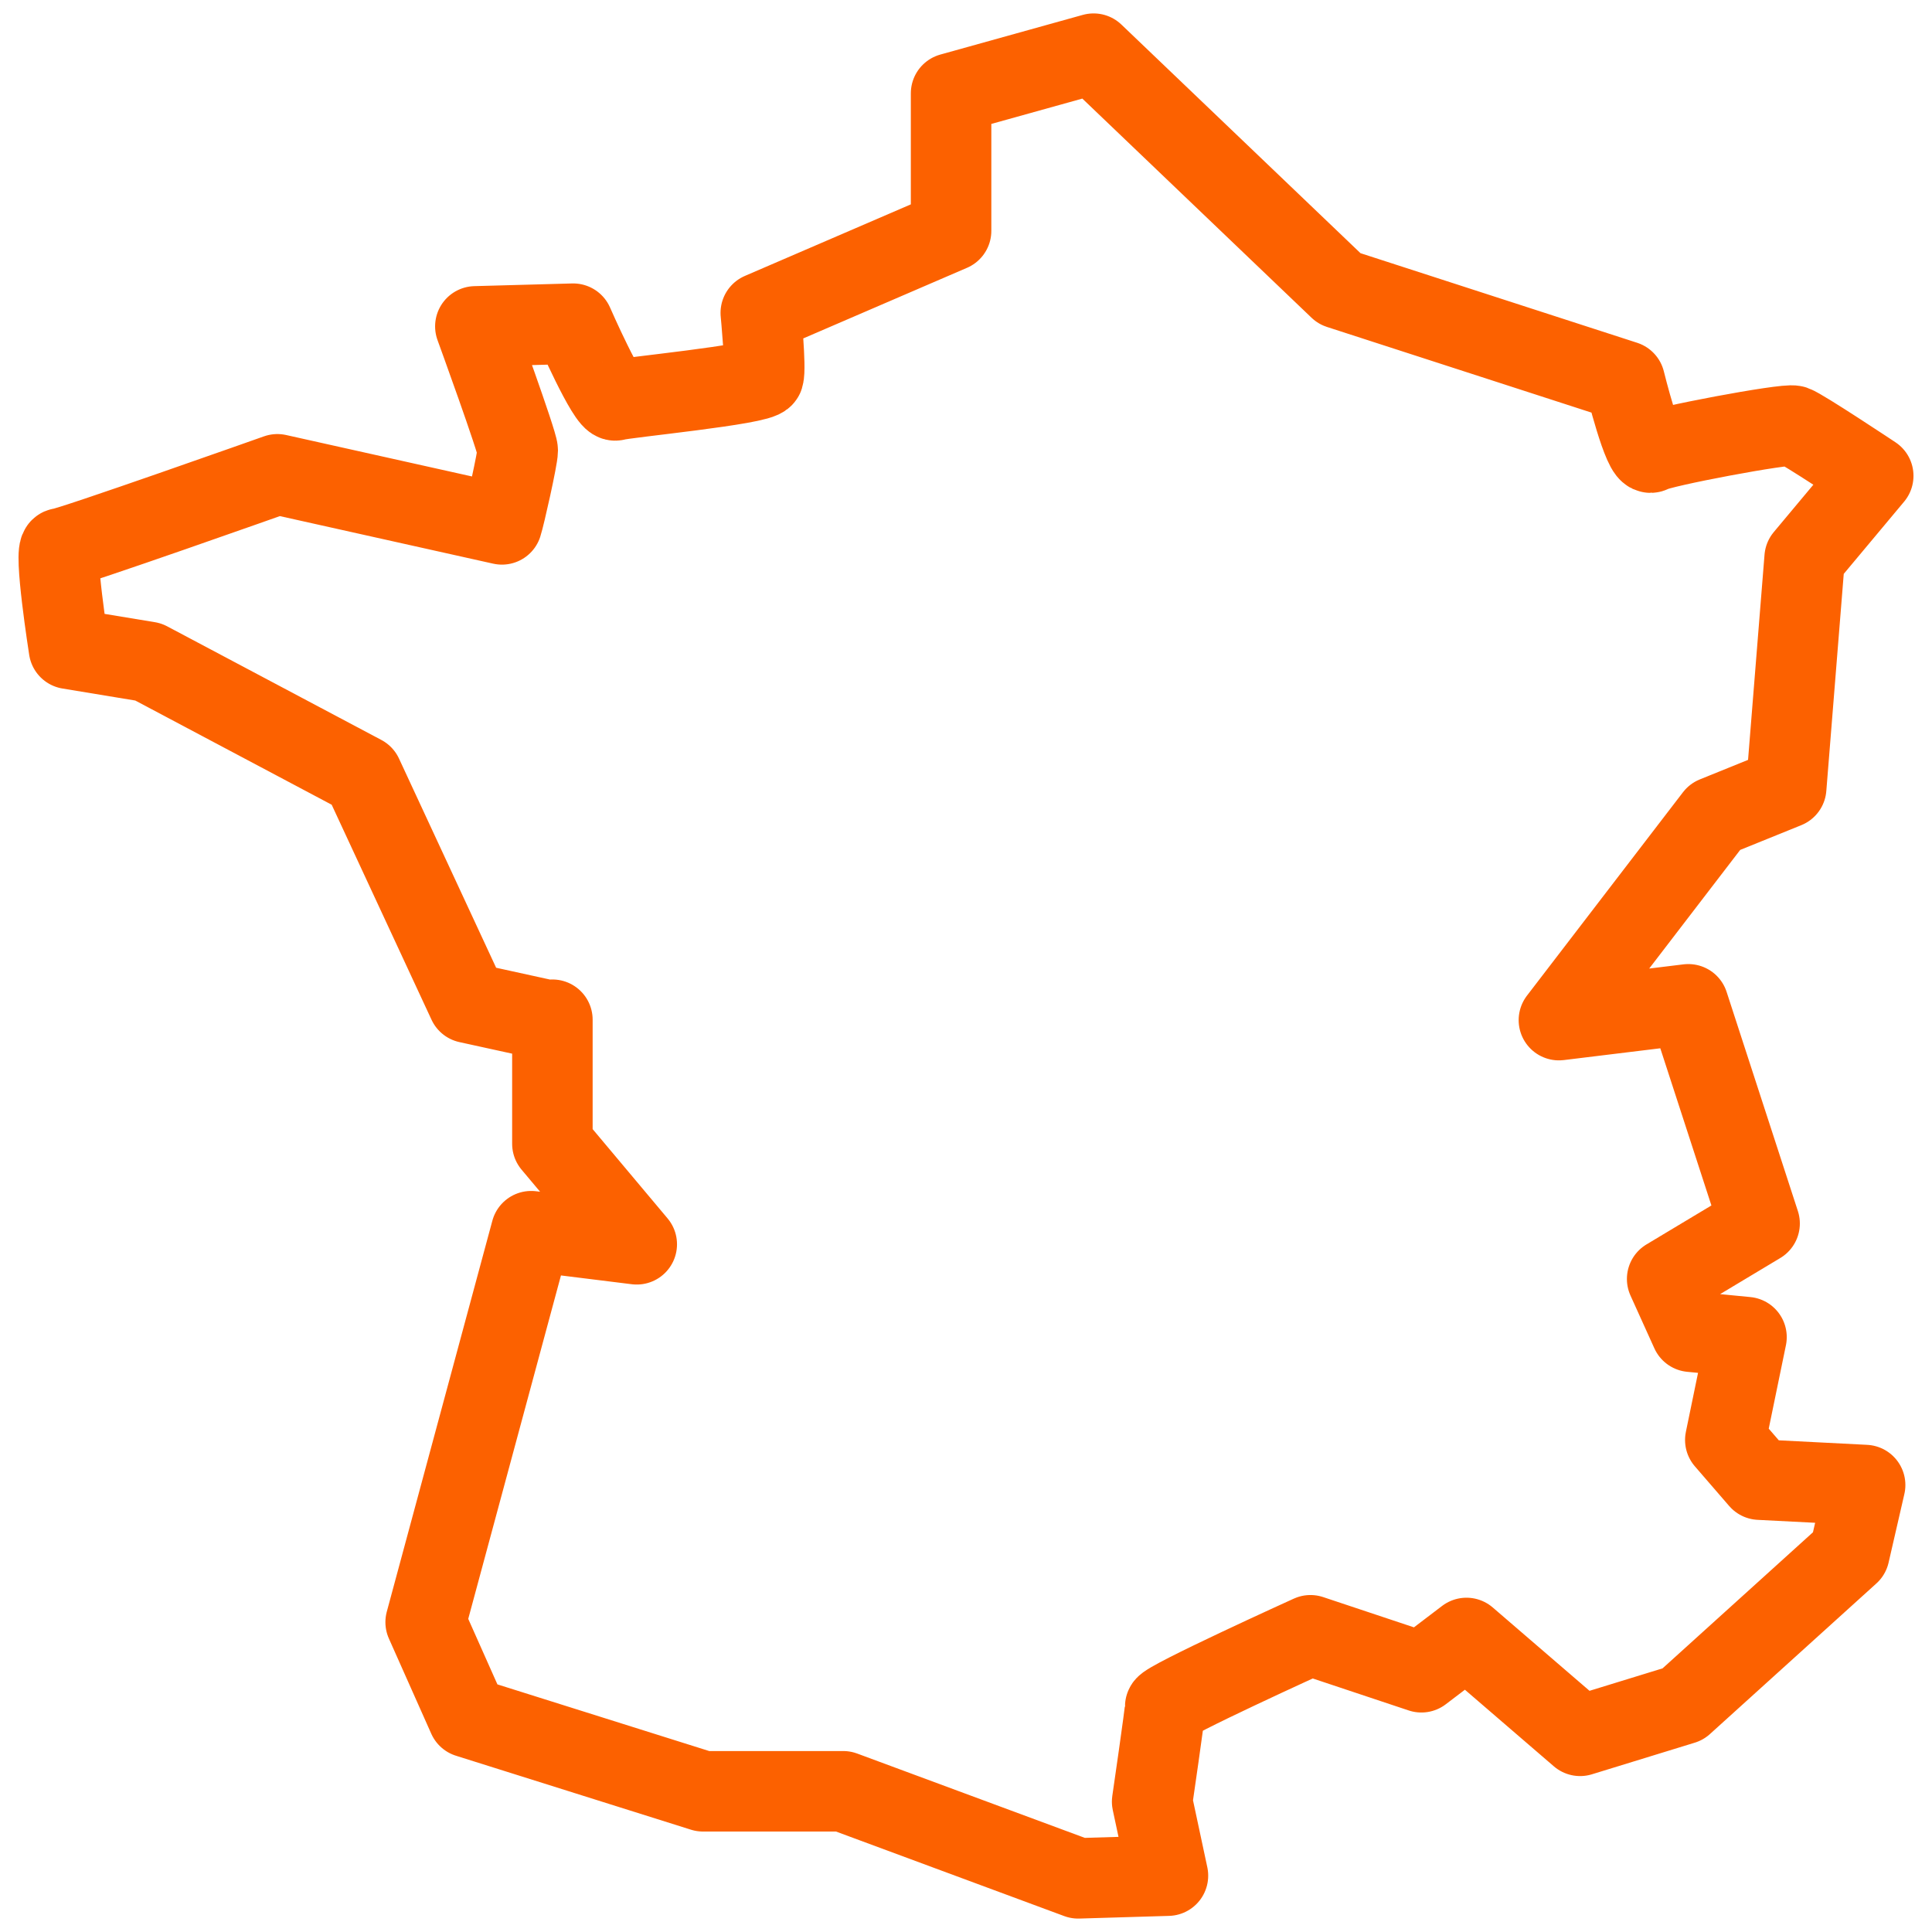 <svg width="72" height="72" viewBox="0 0 72 72" fill="none" xmlns="http://www.w3.org/2000/svg">
<path d="M20.586 38.002V42.625L23.73 46.371L19.797 45.883L15.863 60.454L17.442 64L26.199 66.756H31.424L40.181 70L43.526 69.9L42.937 67.143C42.937 67.143 43.425 63.799 43.425 63.598C43.425 63.397 48.837 60.942 48.837 60.942L52.971 62.32L54.651 61.042L58.886 64.689L62.718 63.511L68.92 57.899L69.508 55.343L65.575 55.142L64.297 53.664L65.087 49.831L63.02 49.63L62.13 47.663L65.575 45.596L62.919 37.428L58.096 38.017L63.91 30.437L66.566 29.361L67.254 20.791L69.81 17.733C69.81 17.733 67.154 15.967 66.853 15.867C66.551 15.767 61.828 16.657 61.541 16.858C61.254 17.058 60.551 14.202 60.551 14.202L49.914 10.757L40.755 2L35.444 3.479V8.603L28.352 11.661C28.352 11.661 28.553 13.728 28.453 14.03C28.352 14.331 23.227 14.819 22.94 14.92C22.653 15.02 21.361 12.063 21.361 12.063L17.715 12.163C17.715 12.163 19.294 16.499 19.294 16.786C19.294 17.073 18.806 19.24 18.706 19.542L10.337 17.676C10.337 17.676 2.556 20.432 2.269 20.432C1.982 20.432 2.571 24.179 2.571 24.179L5.528 24.667L13.509 28.901L17.442 37.371L20.586 38.06V38.002Z" stroke="#FC6100" stroke-width="3" stroke-linecap="round" stroke-linejoin="round"/>
</svg>
